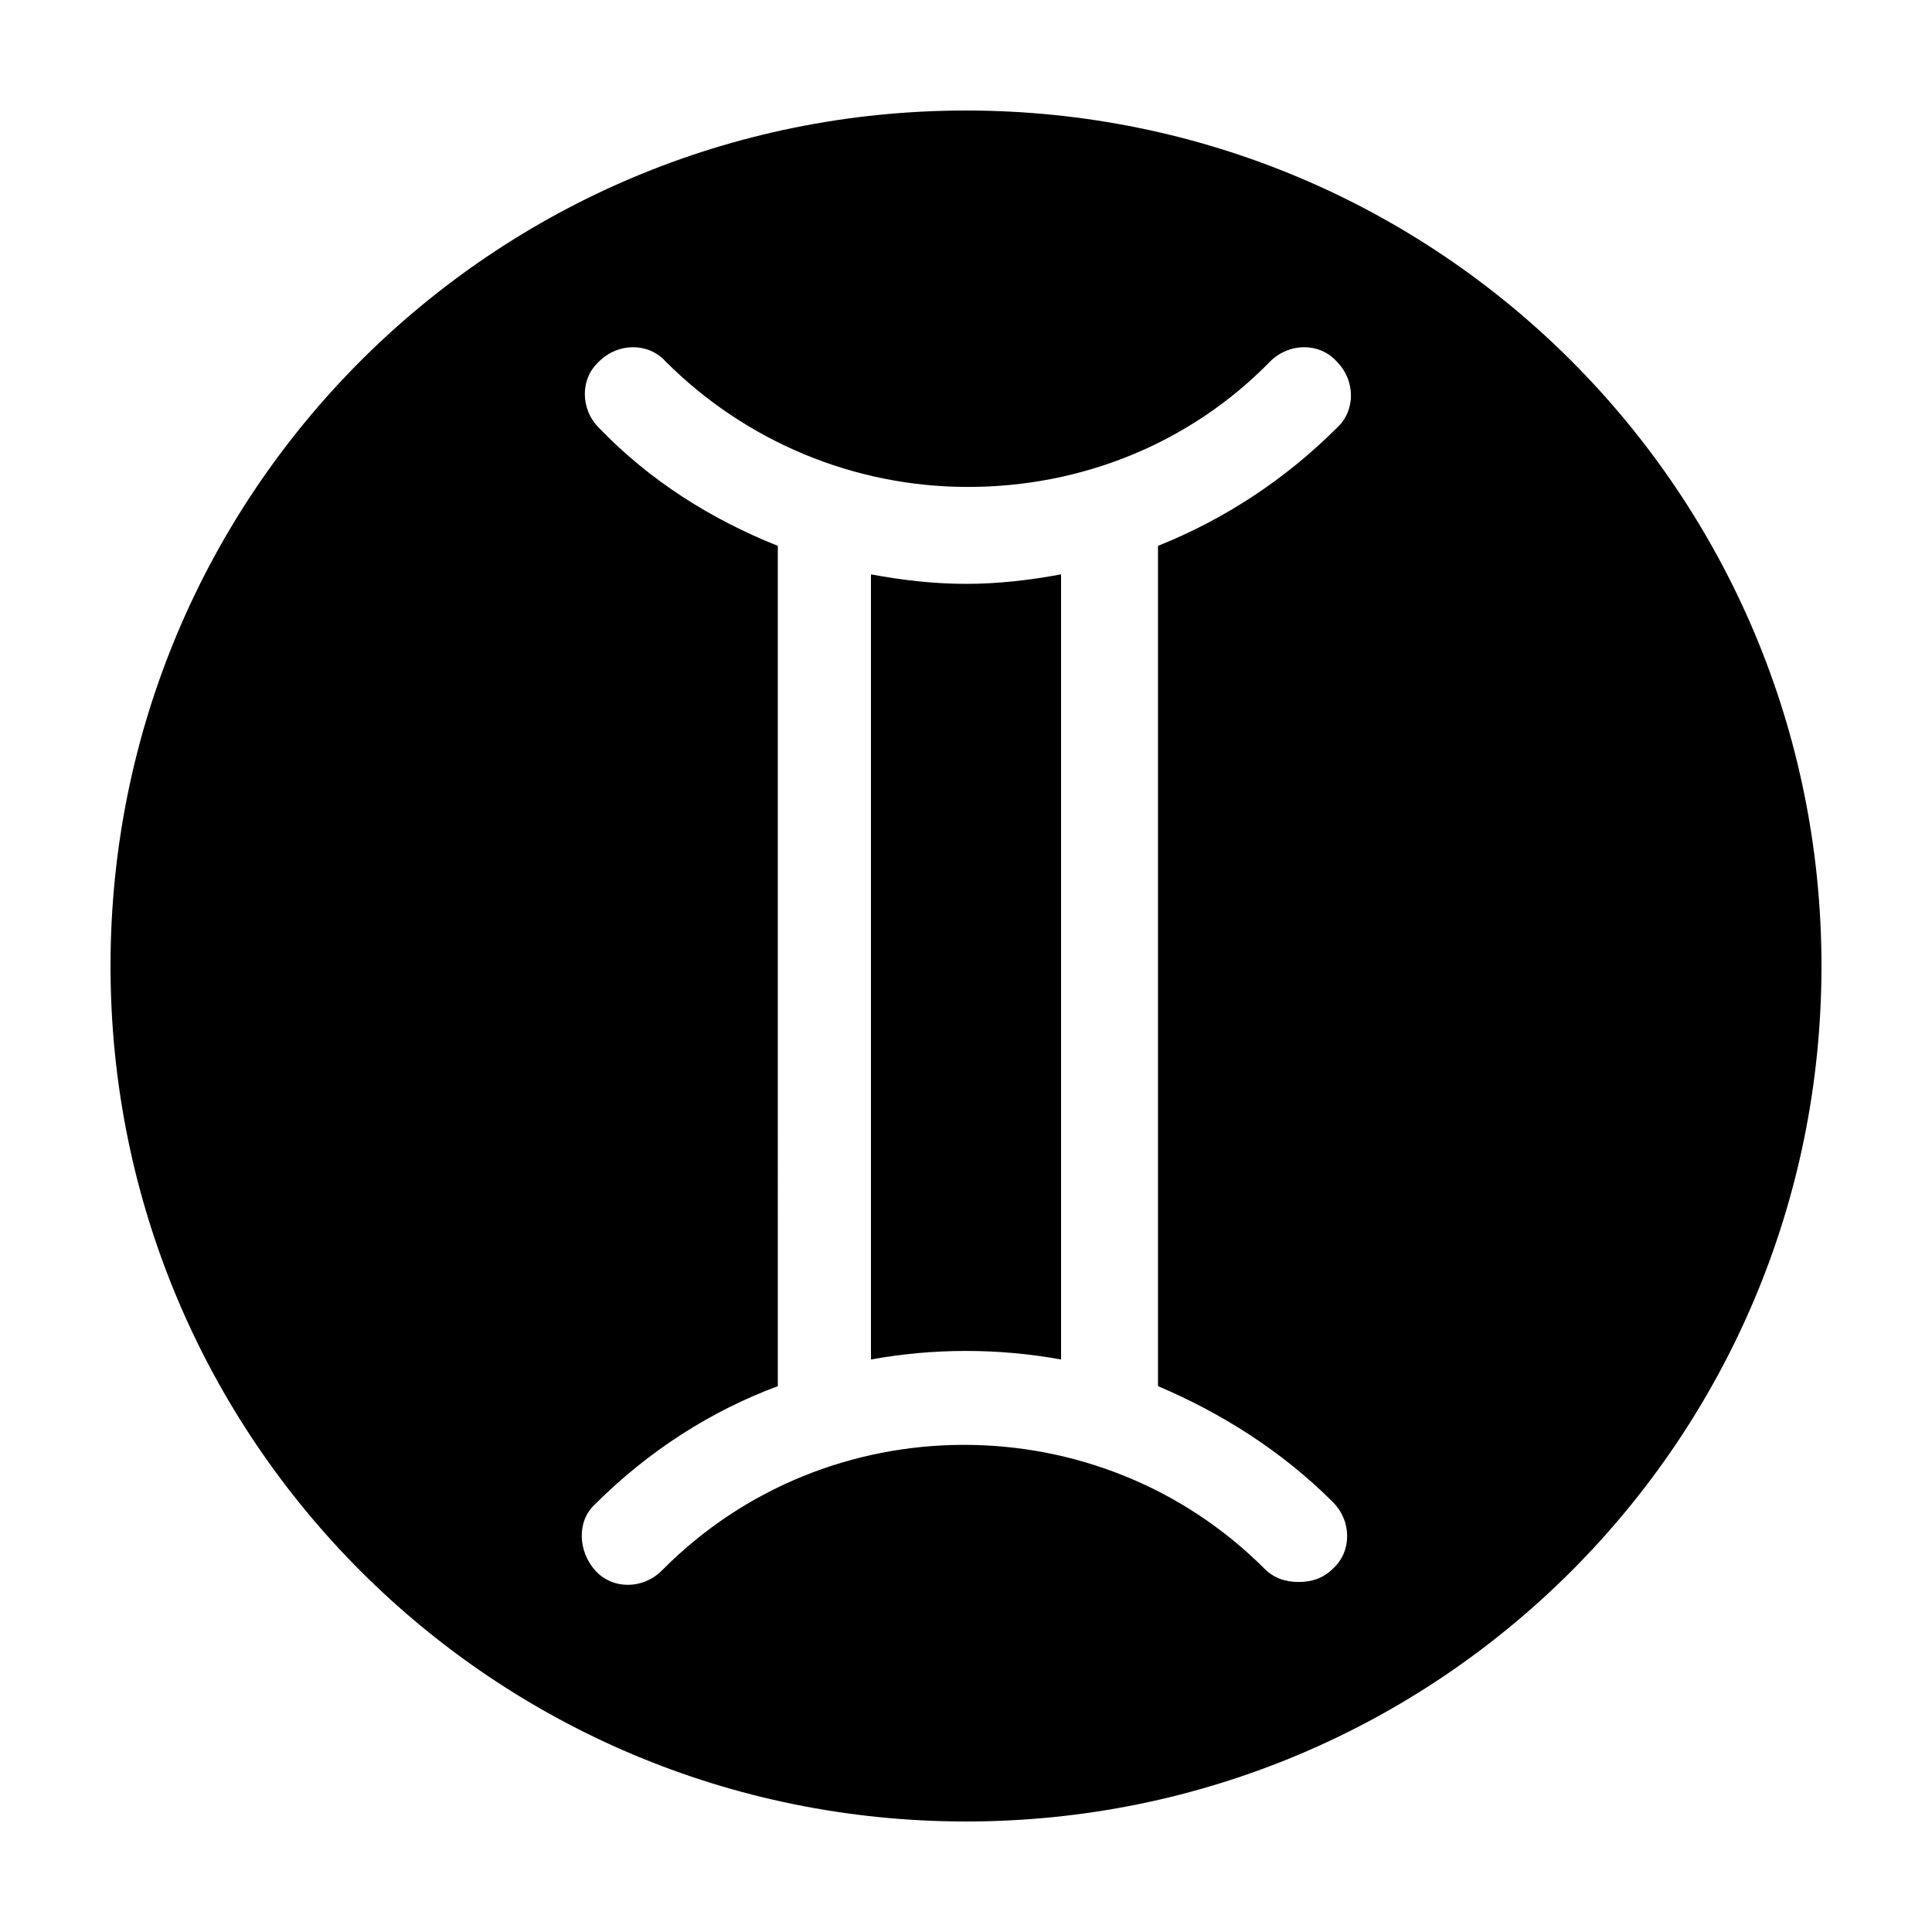 <?xml version="1.0" encoding="UTF-8"?>
<!-- Uploaded to: SVG Repo, www.svgrepo.com, Generator: SVG Repo Mixer Tools -->
<svg fill="#000000" width="800px" height="800px" version="1.1" viewBox="144 144 512 512" xmlns="http://www.w3.org/2000/svg">
 <g>
  <path d="m374.81 296.21v208.07c16.625-3.023 33.754-3.023 50.383 0l-0.004-208.07c-8.062 1.512-16.625 2.519-25.191 2.519-8.562 0-17.129-1.008-25.188-2.519z"/>
  <path d="m400 173.29c-125.45 0-226.71 101.27-226.71 226.71s101.27 226.71 226.71 226.71 226.71-101.27 226.71-226.71c-0.004-125.45-101.27-226.71-226.71-226.71zm97.234 368.79c5.039 5.039 5.039 13.098 0 17.633-2.519 2.519-5.543 3.527-9.07 3.527-3.527 0-6.551-1.008-9.07-3.527-43.828-43.832-115.88-43.832-159.7 0.504-5.039 5.039-13.098 5.039-17.633 0-4.535-5.039-5.039-13.098 0-17.633 14.105-14.105 30.73-24.688 48.367-31.234l-0.004-222.69c-17.633-7.055-33.754-17.129-47.359-31.234-5.039-5.039-5.039-13.098 0-17.633 5.039-5.039 13.098-5.039 17.633 0 21.16 21.16 49.879 33.25 80.105 33.25 30.23 0 58.945-11.586 80.105-33.25 5.039-5.039 13.098-5.039 17.633 0 5.039 5.039 5.039 13.098 0 17.633-13.602 13.602-29.727 24.184-47.359 31.234v222.68c16.629 7.055 32.754 17.129 46.355 30.734z"/>
 </g>
</svg>